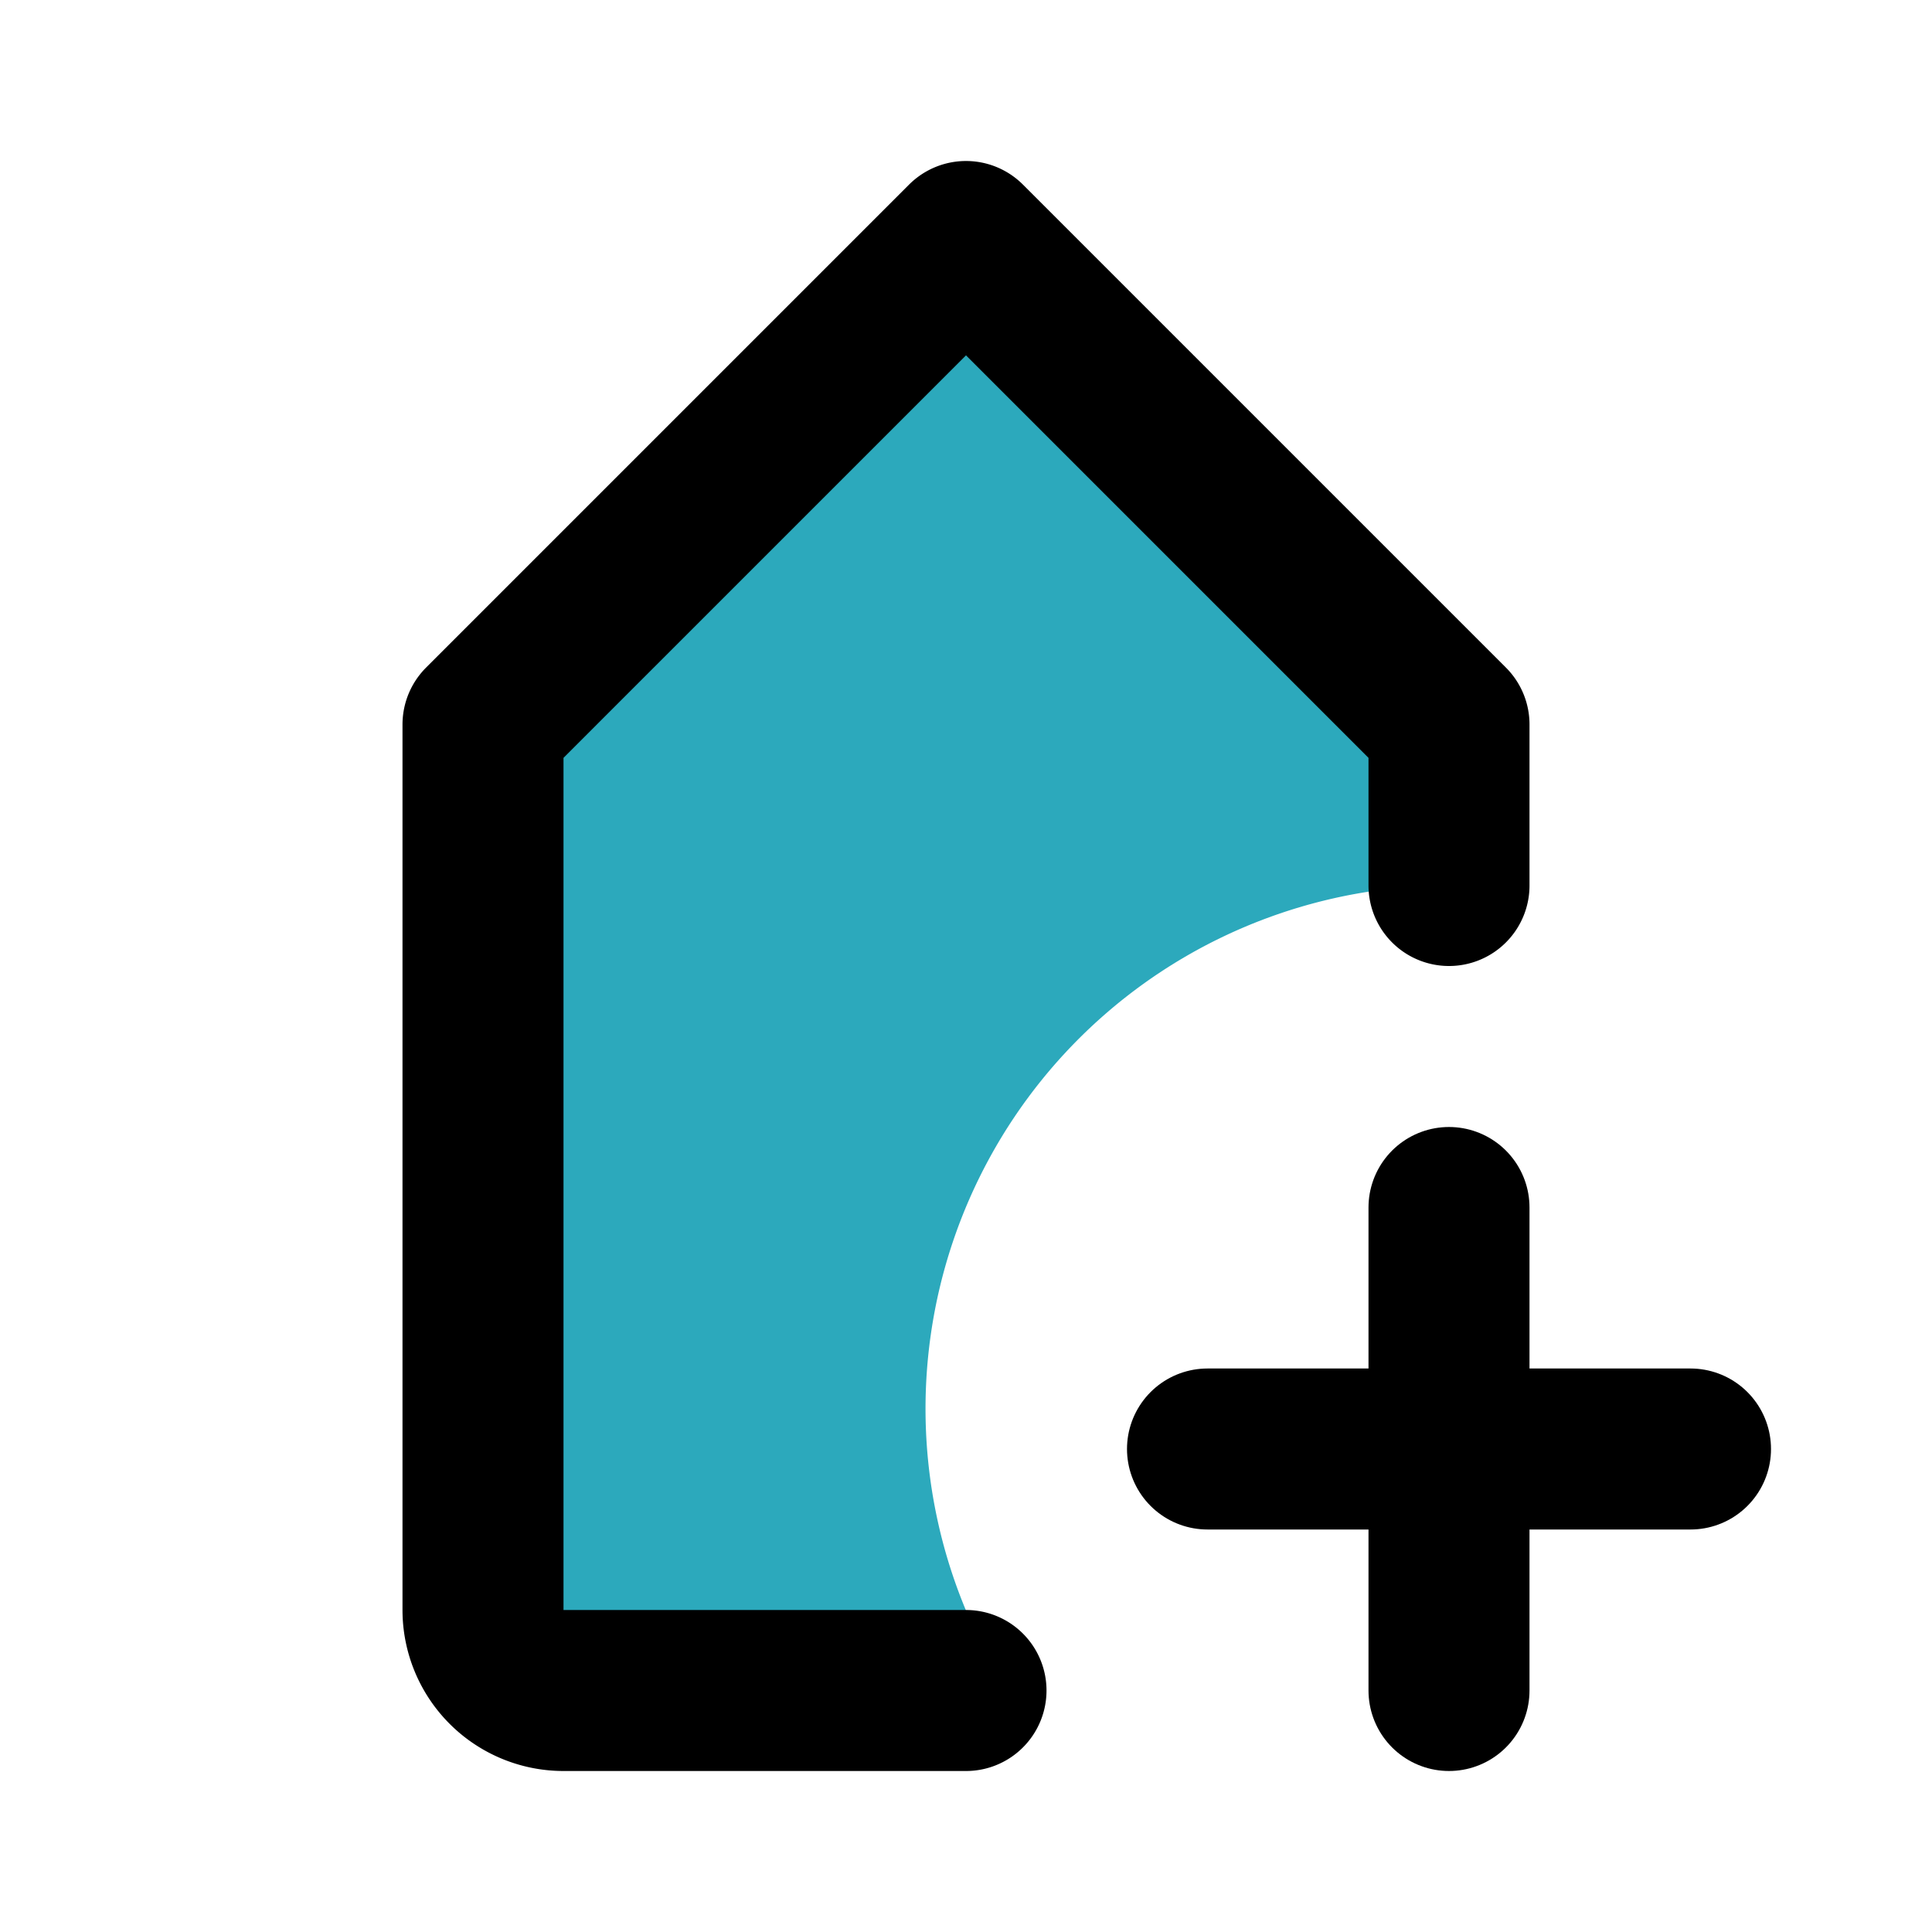 <?xml version="1.0" encoding="utf-8"?>
<svg fill="#000000" width="800px" height="800px" viewBox="0 0 24 24" id="tag-add" data-name="Flat Line" xmlns="http://www.w3.org/2000/svg" class="icon flat-line"><path id="secondary" d="M18,9v2a6.5,6.5,0,0,0-5.48,10H7a1,1,0,0,1-1-1V9l6-6Z" style="fill: rgb(44, 169, 188); stroke-width: 2;"></path><path id="primary" d="M18,15v6m3-3H15" style="fill: none; stroke: rgb(0, 0, 0); stroke-linecap: round; stroke-linejoin: round; stroke-width: 2;"></path><path id="primary-2" data-name="primary" d="M12,21H7a1,1,0,0,1-1-1V9l6-6,6,6v2" style="fill: none; stroke: rgb(0, 0, 0); stroke-linecap: round; stroke-linejoin: round; stroke-width: 2;"></path></svg>
